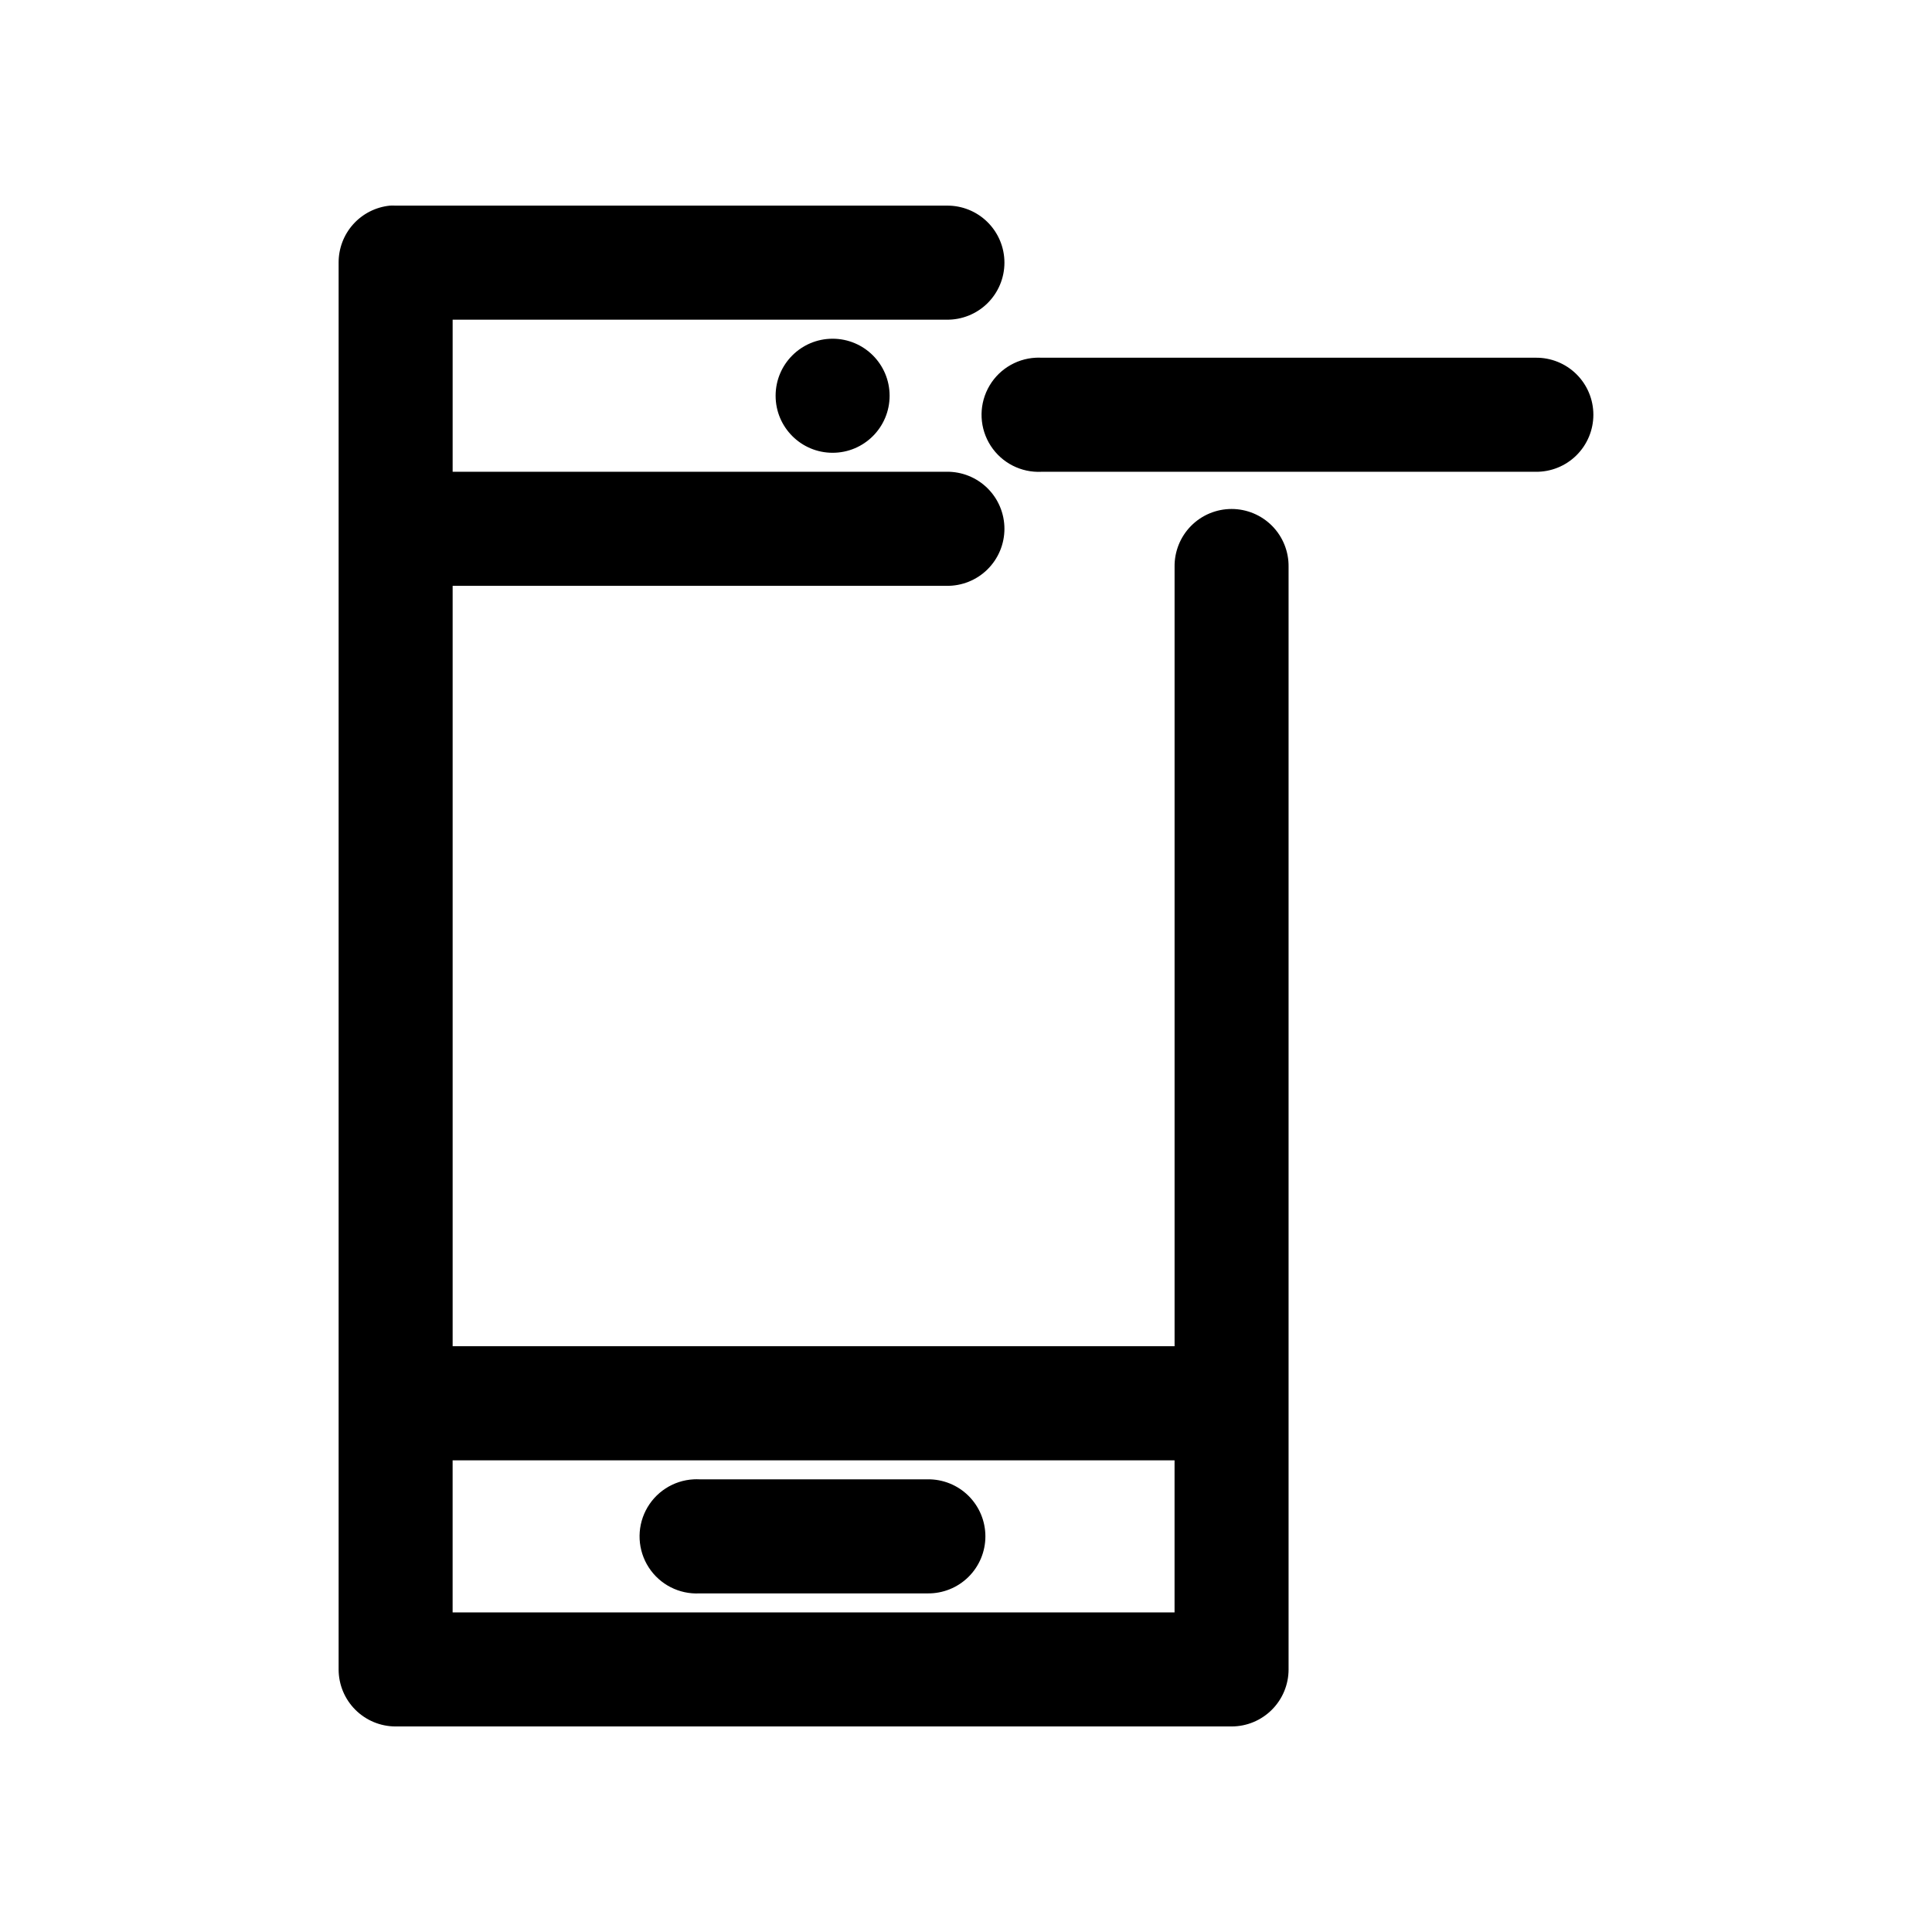<?xml version="1.0" encoding="UTF-8"?>
<!-- Uploaded to: ICON Repo, www.svgrepo.com, Generator: ICON Repo Mixer Tools -->
<svg fill="#000000" width="800px" height="800px" version="1.1" viewBox="144 144 512 512" xmlns="http://www.w3.org/2000/svg">
 <path d="m247.27 198.5c-3.727 0.391-7.176 2.152-9.68 4.945-2.5 2.793-3.871 6.418-3.852 10.168v372.8c0 4.008 1.59 7.852 4.422 10.684 2.836 2.836 6.676 4.43 10.684 4.43h221.54-0.004c4.008 0 7.848-1.594 10.68-4.43 2.832-2.832 4.426-6.676 4.426-10.684v-292.2c0.055-4.047-1.508-7.945-4.348-10.828-2.84-2.879-6.715-4.5-10.758-4.5-4.043 0-7.918 1.621-10.758 4.5-2.836 2.883-4.402 6.781-4.348 10.828v206.55h-191.32v-201.51h130.91c4.043 0.055 7.941-1.512 10.82-4.352 2.879-2.84 4.5-6.719 4.5-10.766 0-4.043-1.621-7.922-4.5-10.762-2.879-2.84-6.777-4.406-10.82-4.352h-130.91v-40.301h130.91c4.043 0.055 7.941-1.512 10.82-4.352 2.879-2.84 4.5-6.715 4.5-10.762s-1.621-7.922-4.5-10.762c-2.879-2.844-6.777-4.41-10.82-4.352h-146.01 0.004c-0.527-0.027-1.051-0.027-1.574 0zm117.38 35.266c-8.344 0-15.105 6.766-15.105 15.113s6.762 15.113 15.105 15.113 15.105-6.766 15.105-15.113-6.762-15.113-15.105-15.113zm53.809 5.039v-0.004c-5.394 0.281-10.234 3.422-12.688 8.238s-2.156 10.578 0.785 15.113c2.941 4.535 8.078 7.156 13.477 6.875h130.91c4.043 0.059 7.938-1.508 10.816-4.348 2.879-2.844 4.5-6.719 4.5-10.766 0-4.043-1.621-7.922-4.5-10.762-2.879-2.84-6.773-4.406-10.816-4.352h-130.91c-0.523-0.027-1.051-0.027-1.574 0zm-154.51 292.2h191.32v40.305h-191.32zm63.879 5.039v-0.004c-5.394 0.281-10.23 3.422-12.688 8.238-2.453 4.816-2.152 10.578 0.789 15.113 2.941 4.535 8.078 7.156 13.473 6.875h60.418c4.043 0.055 7.941-1.512 10.82-4.352s4.5-6.719 4.5-10.762c0-4.047-1.621-7.922-4.5-10.766-2.879-2.84-6.777-4.406-10.82-4.348h-60.418c-0.523-0.027-1.047-0.027-1.574 0z"/>
</svg>